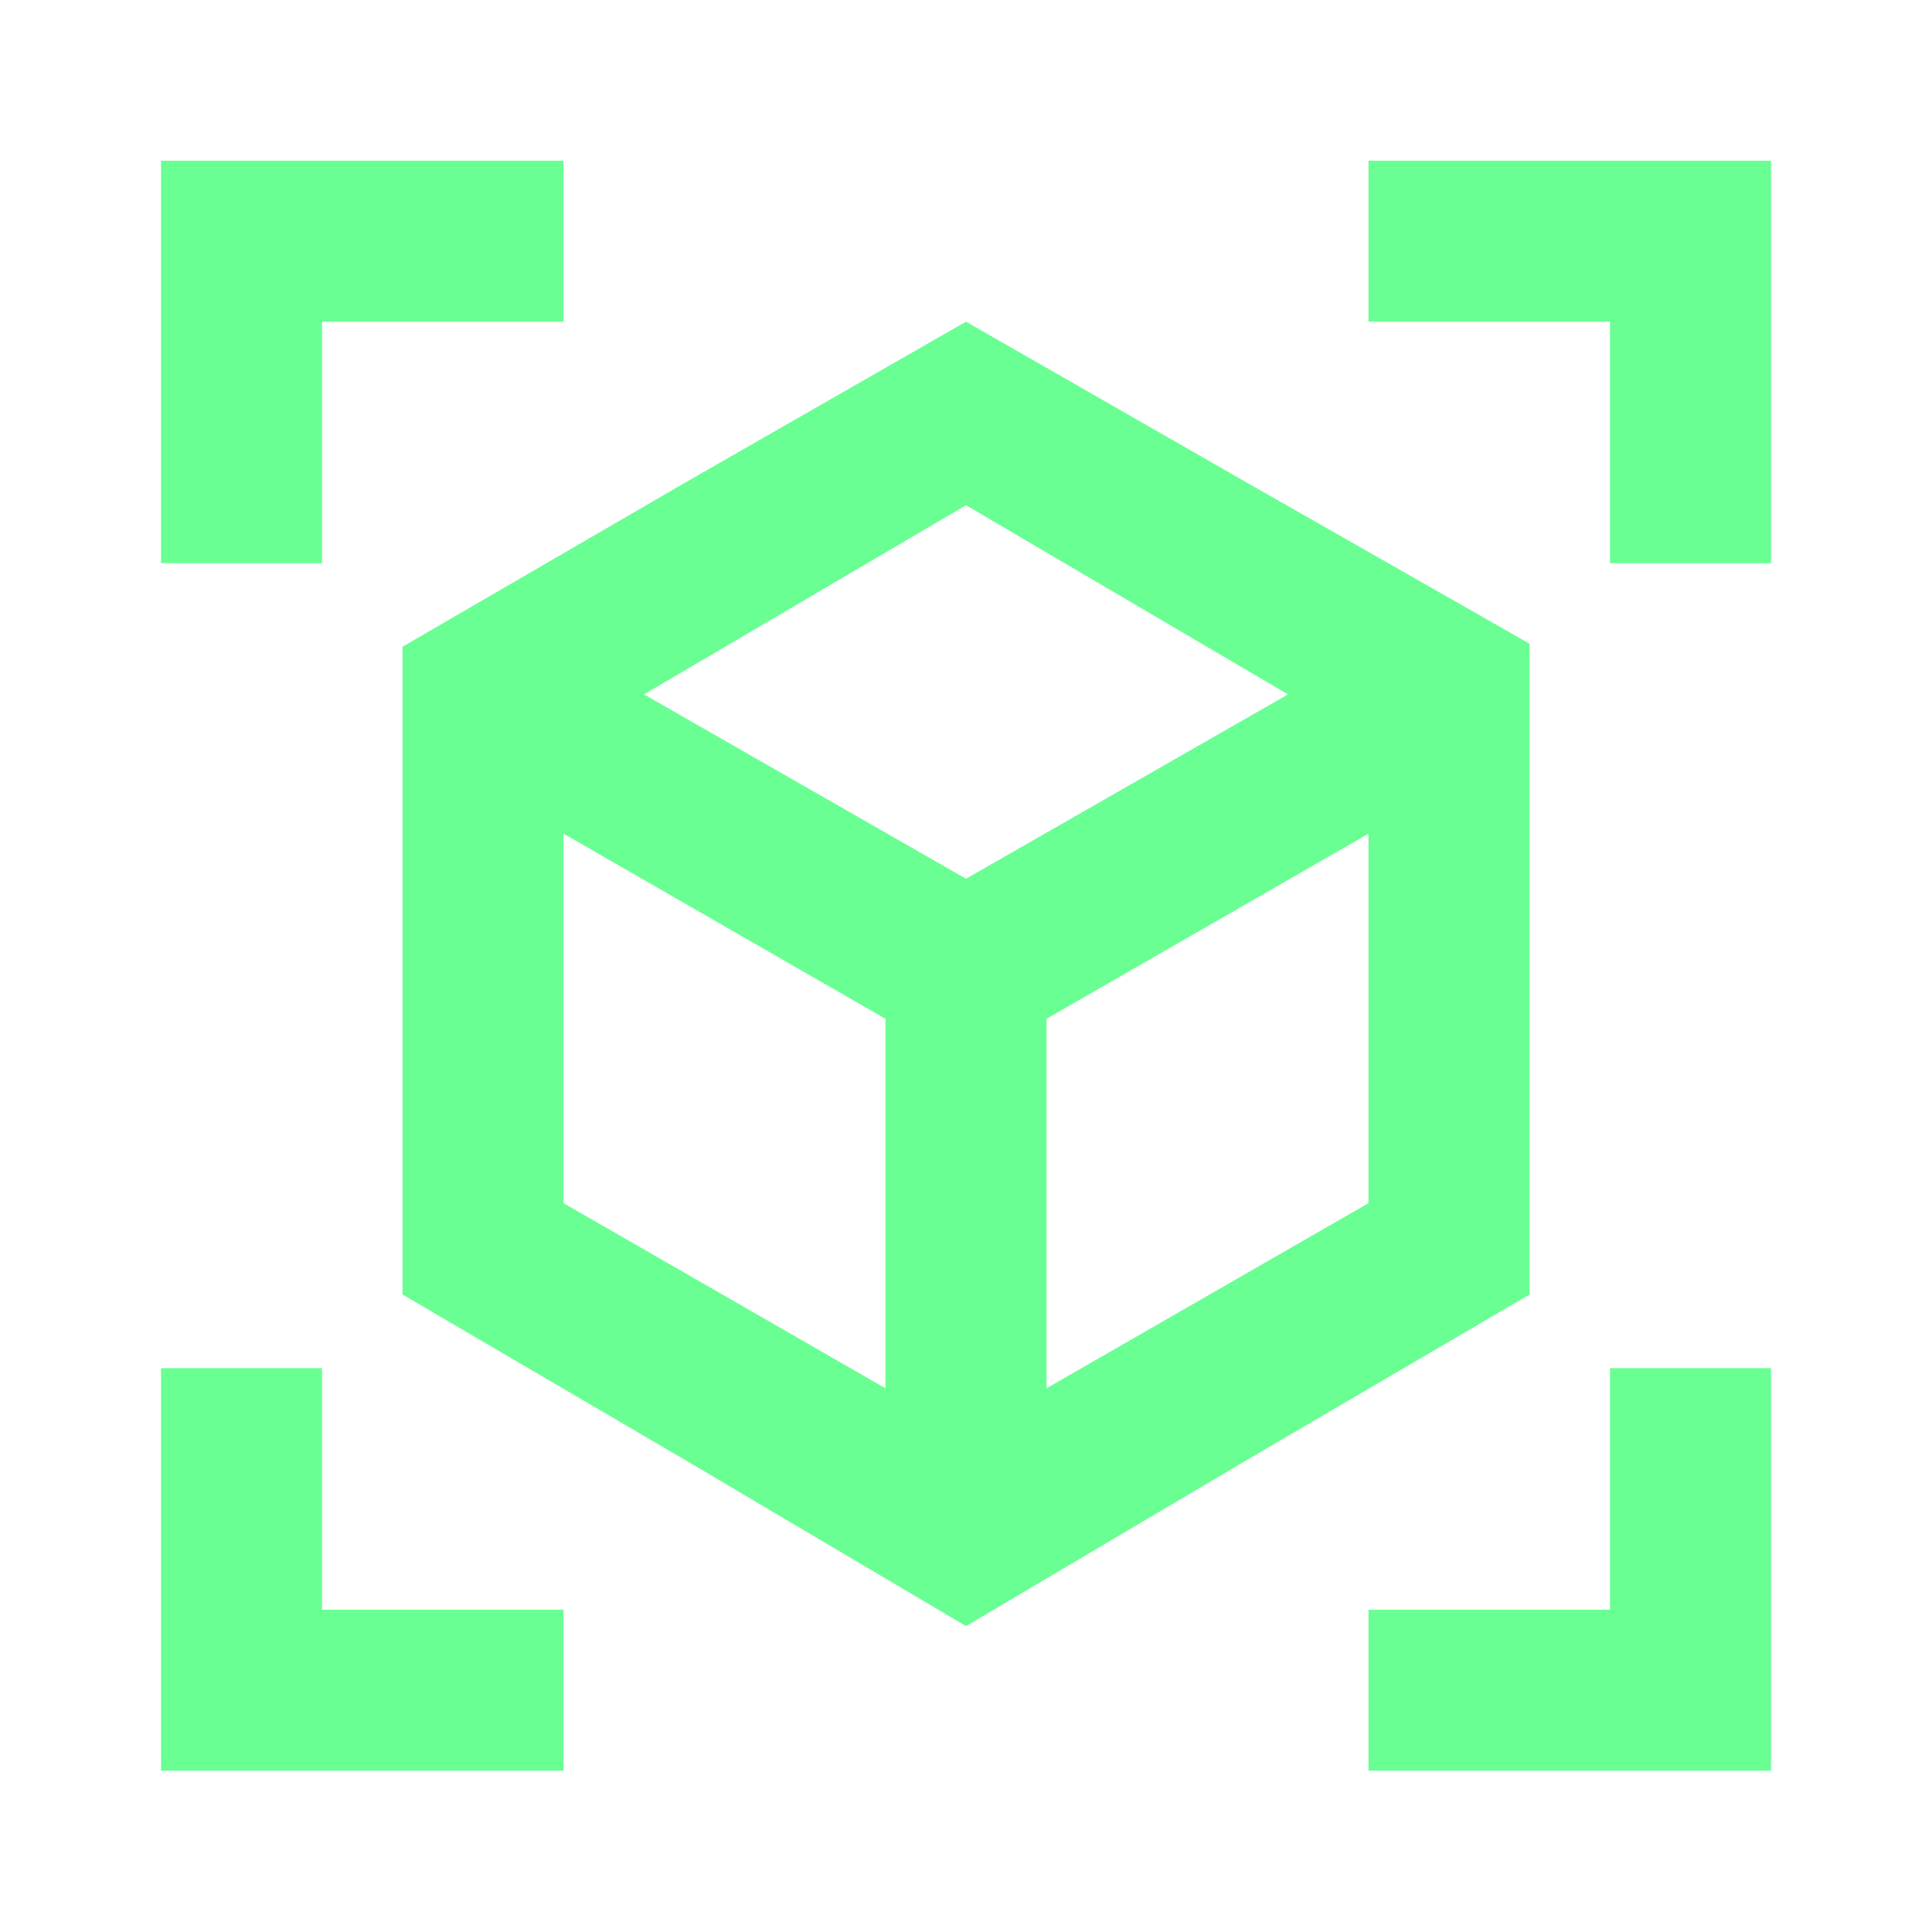 <svg width="24" height="24" viewBox="0 0 24 24" fill="none" xmlns="http://www.w3.org/2000/svg">
<g id="IconVariant/node">
<path id="shape" d="M17 21.996V19.996H20V16.996H22V21.996H17ZM7 21.996H2V16.996H4V19.996H7V21.996ZM17 1.996L22 1.996V6.996H20V3.996H17V1.996ZM7 1.996V3.996H4V6.996H2V1.996L7 1.996ZM13 17.246L17 14.946V10.356L13 12.656V17.246ZM12 10.916L16 8.626L12 6.276L8 8.626L12 10.916ZM7 14.946L11 17.246V12.656L7 10.356V14.946ZM19 7.996V16.081L15.49 18.136L12 20.2L8.51 18.136L5 16.081V8.034L8.51 5.996L12 3.996L15.49 5.996L19 7.996Z" fill="#69FF93"/>
</g>
</svg>
